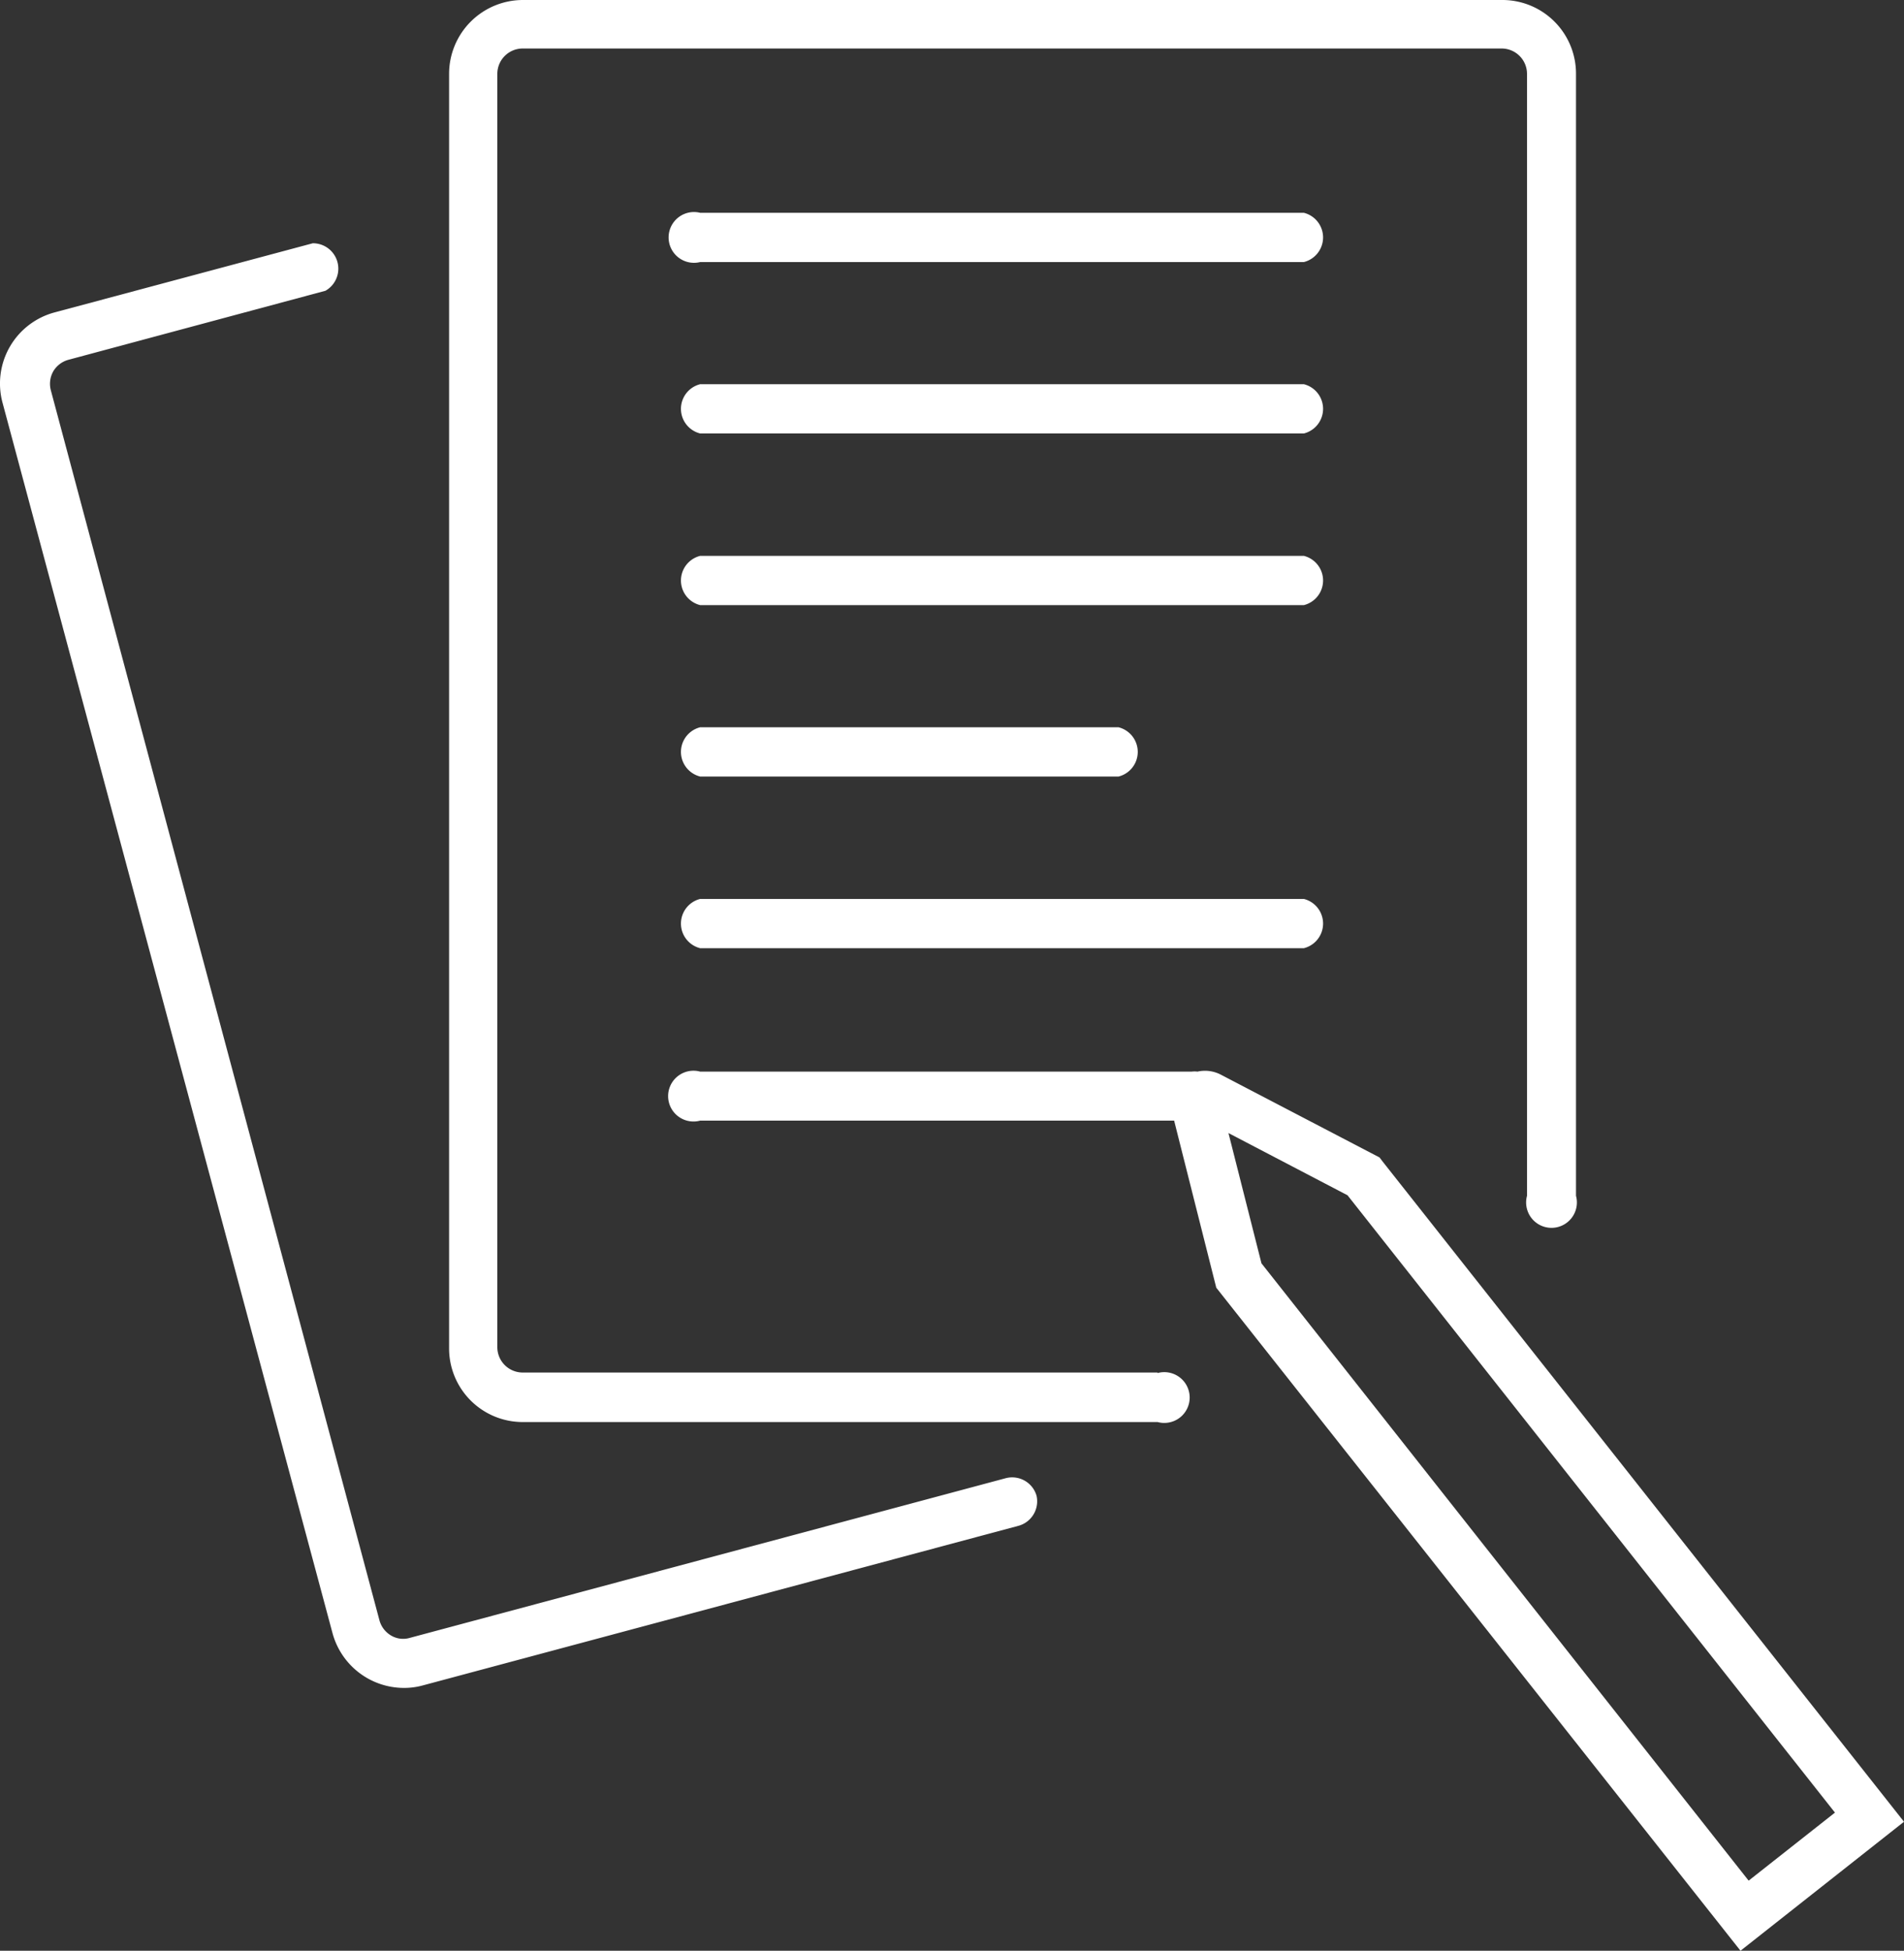 <svg id="レイヤー_1" data-name="レイヤー 1" xmlns="http://www.w3.org/2000/svg" viewBox="0 0 75 76.82"><rect x="0" y="0" width="75" height="76.82" fill="#333333" stroke="none"/><defs><style>.cls-1{fill:#fff;}</style></defs><title>アートボード 3</title><path class="cls-1" d="M45.59,54.05h-25a1,1,0,0,1-1-1V2.91a1,1,0,0,1,1-1H59.15a1,1,0,0,1,1,1V47.09a1,1,0,1,0,1.93,0V2.91A2.9,2.9,0,0,0,59.15,0H20.6a2.91,2.91,0,0,0-2.91,2.91V53.08A2.9,2.9,0,0,0,20.6,56h25a1,1,0,1,0,0-1.93Z"/><path class="cls-1" d="M39.62,58.21,16.14,64.5a.93.93,0,0,1-.73-.09,1,1,0,0,1-.46-.59L2,15.36a1,1,0,0,1,.1-.74,1,1,0,0,1,.59-.45l10.13-2.72a1,1,0,0,0-.5-1.87L2.16,12.3A2.9,2.9,0,0,0,.1,15.86l13,48.46a2.92,2.92,0,0,0,2.81,2.15,2.76,2.76,0,0,0,.75-.1l23.48-6.29a1,1,0,0,0,.69-1.18A1,1,0,0,0,39.62,58.21Z"/><path class="cls-1" d="M51.36,8.38H27.58a1,1,0,1,0,0,1.94H51.36a1,1,0,0,0,0-1.94Z"/><path class="cls-1" d="M51.36,15.13H27.58a1,1,0,0,0,0,1.94H51.36a1,1,0,0,0,0-1.94Z"/><path class="cls-1" d="M51.36,21.89H27.58a1,1,0,0,0,0,1.94H51.36a1,1,0,0,0,0-1.94Z"/><path class="cls-1" d="M27.58,30.58H44.06a1,1,0,0,0,0-1.94H27.58a1,1,0,0,0,0,1.94Z"/><path class="cls-1" d="M27.58,37.34H51.36a1,1,0,0,0,0-1.94H27.58a1,1,0,0,0,0,1.94Z"/><path class="cls-1" d="M54.47,45.75l-.13-.17-6.27-3.27a1.35,1.35,0,0,0-.9-.11.93.93,0,0,0-.23,0H27.58a1,1,0,1,0,0,1.93H46.25l1.66,6.58L68.56,76.82,75,71.74Zm-4.78,4-1.3-5.13,4.69,2.45,19.2,24.31-3.4,2.68Z"/></svg>